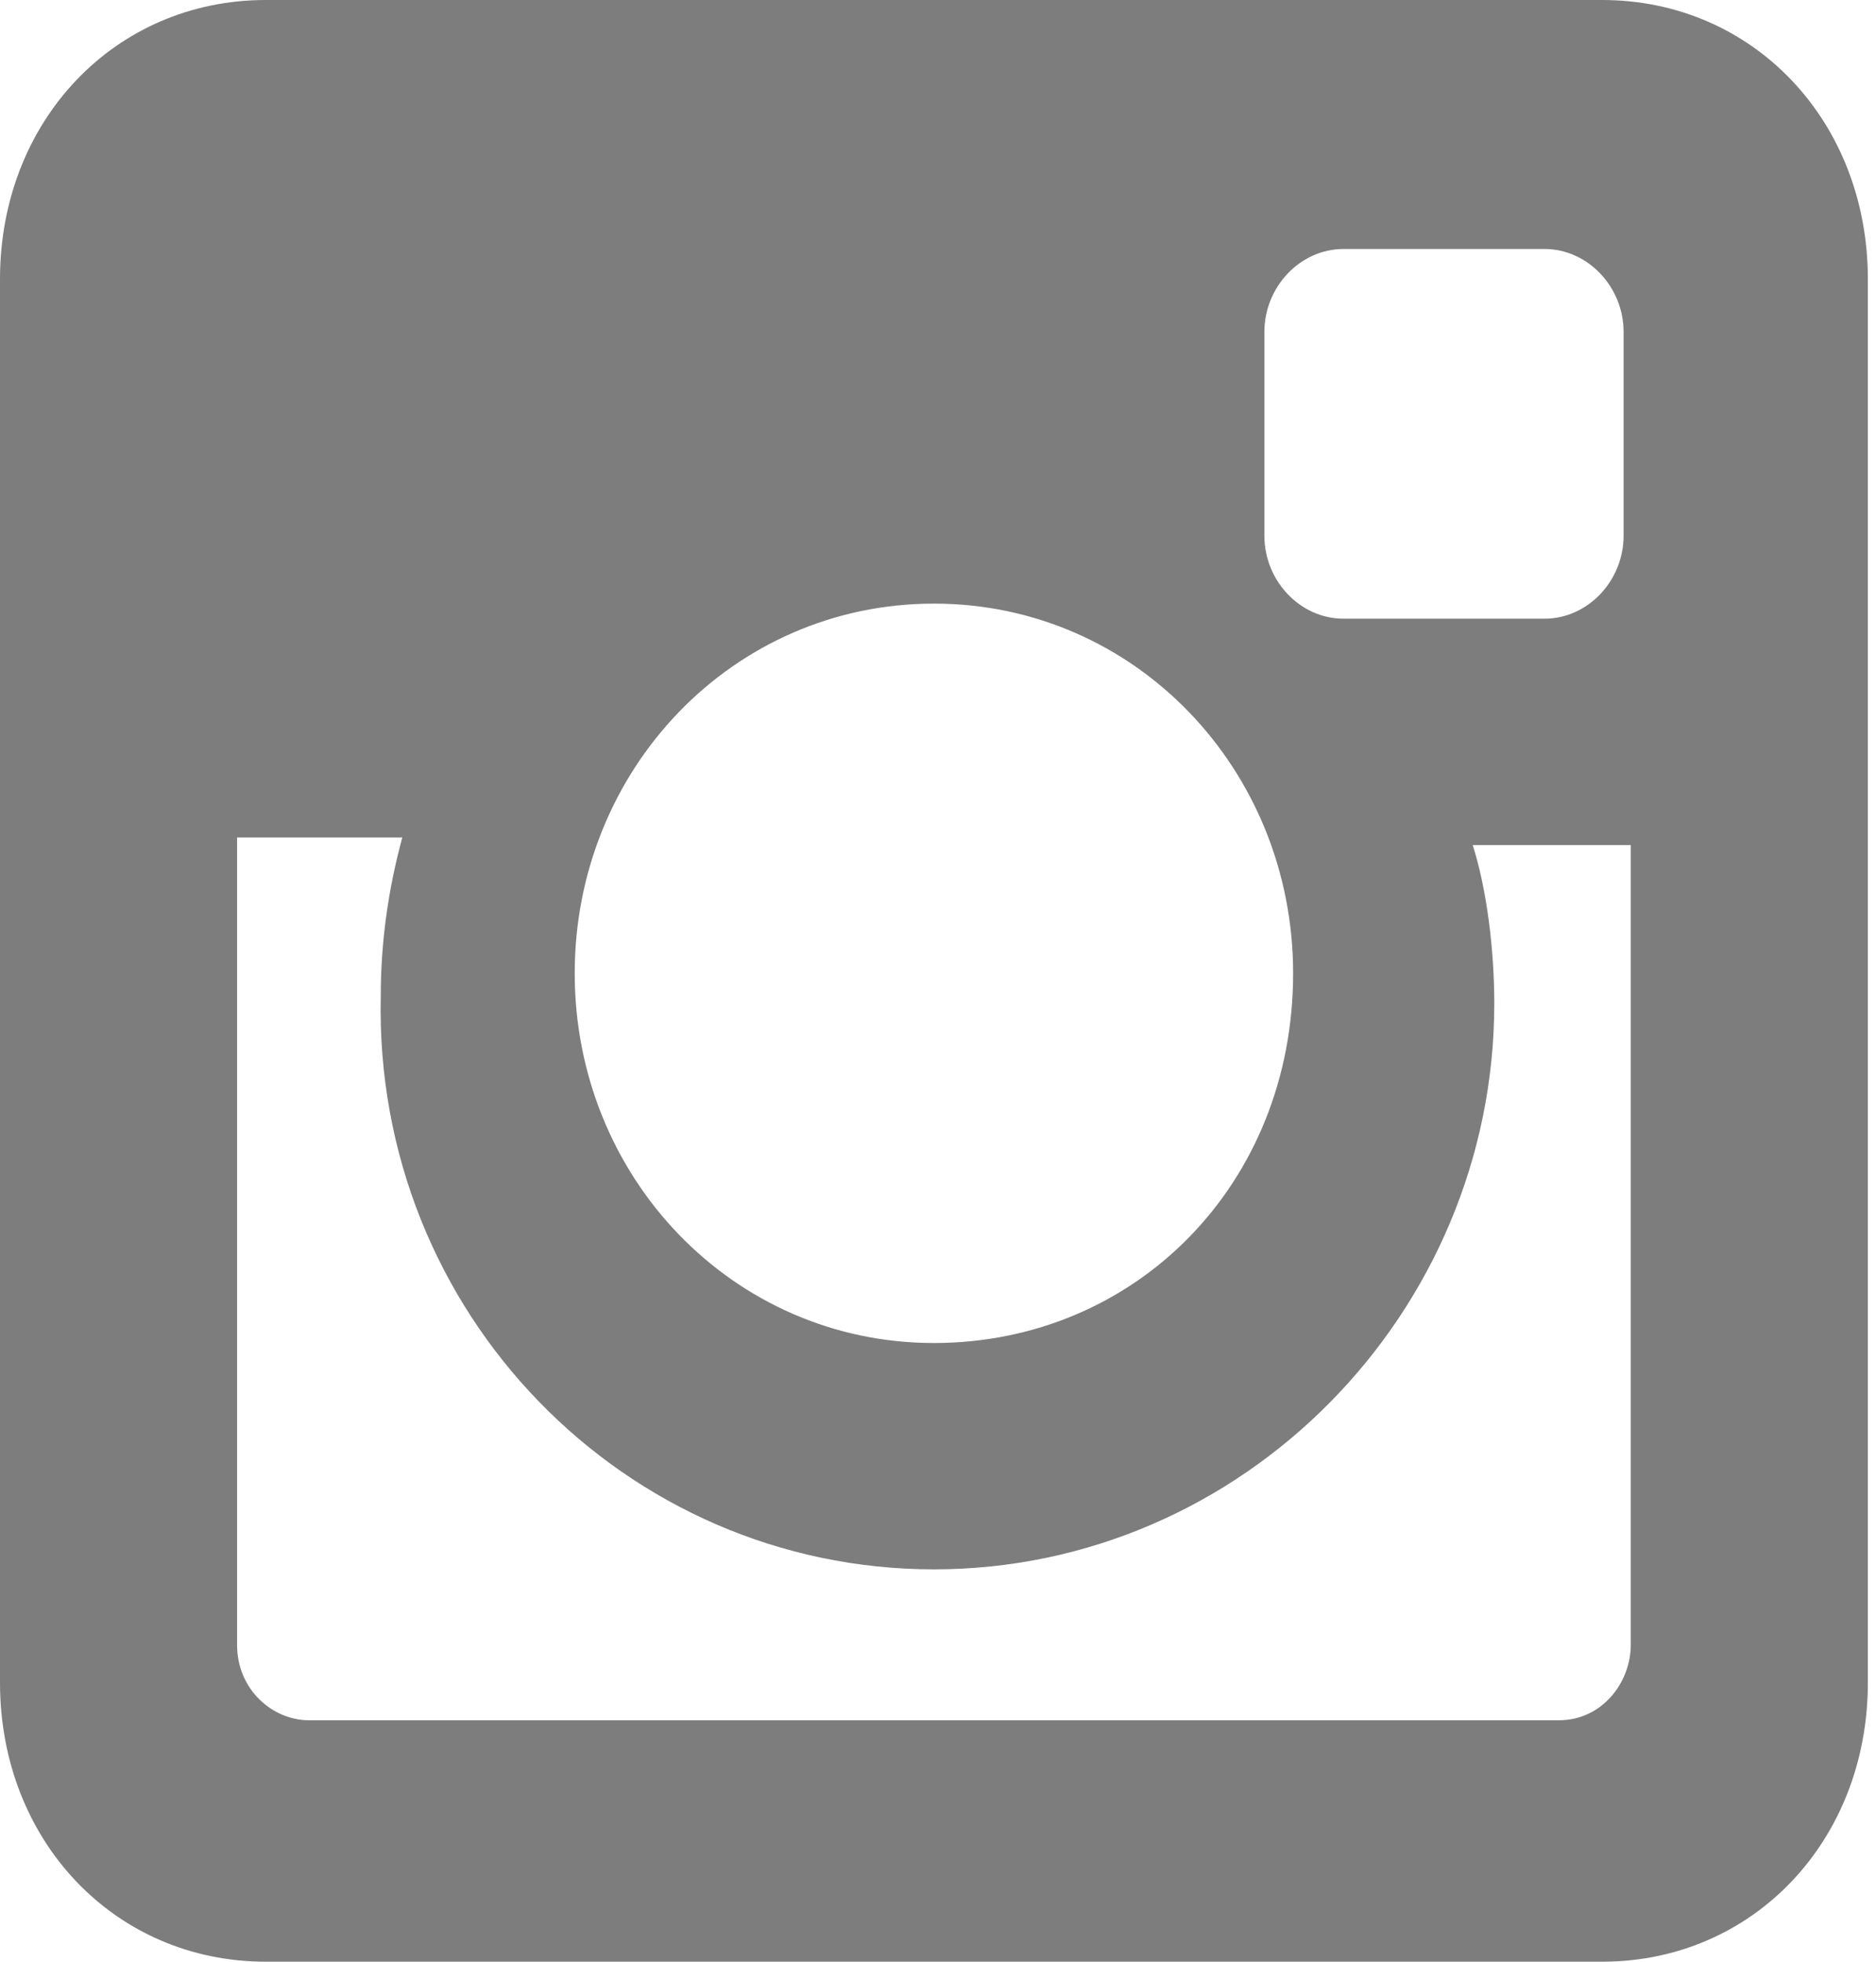 <?xml version="1.0" encoding="UTF-8"?> <svg xmlns="http://www.w3.org/2000/svg" width="88" height="92" viewBox="0 0 88 92" fill="none"> <path d="M75.149 0H12.469C5.392 0 0 5.662 0 13.092V78.907C0 86.338 5.392 91.999 12.469 91.999H75.149C82.226 91.999 87.618 86.338 87.618 78.907V13.092C87.618 5.662 82.226 0 75.149 0ZM43.809 73.599C58.299 73.599 70.094 61.569 70.094 47.061C70.094 44.584 69.757 41.754 69.083 39.631H76.497V77.138C76.497 78.907 75.149 80.676 73.127 80.676H14.49C12.806 80.676 11.121 79.261 11.121 77.138V39.277H18.871C18.198 41.754 17.861 44.23 17.861 46.708C17.524 61.569 29.318 73.599 43.809 73.599ZM43.809 62.984C34.373 62.984 26.959 55.2 26.959 45.646C26.959 36.092 34.373 28.308 43.809 28.308C53.245 28.308 60.658 36.092 60.658 45.646C60.658 55.553 53.245 62.984 43.809 62.984ZM76.16 25.123C76.16 27.246 74.475 29.015 72.453 29.015H63.017C60.995 29.015 59.31 27.246 59.31 25.123V15.569C59.31 13.446 60.995 11.677 63.017 11.677H72.453C74.475 11.677 76.16 13.446 76.16 15.569V25.123Z" fill="#7D7D7D"></path> </svg> 